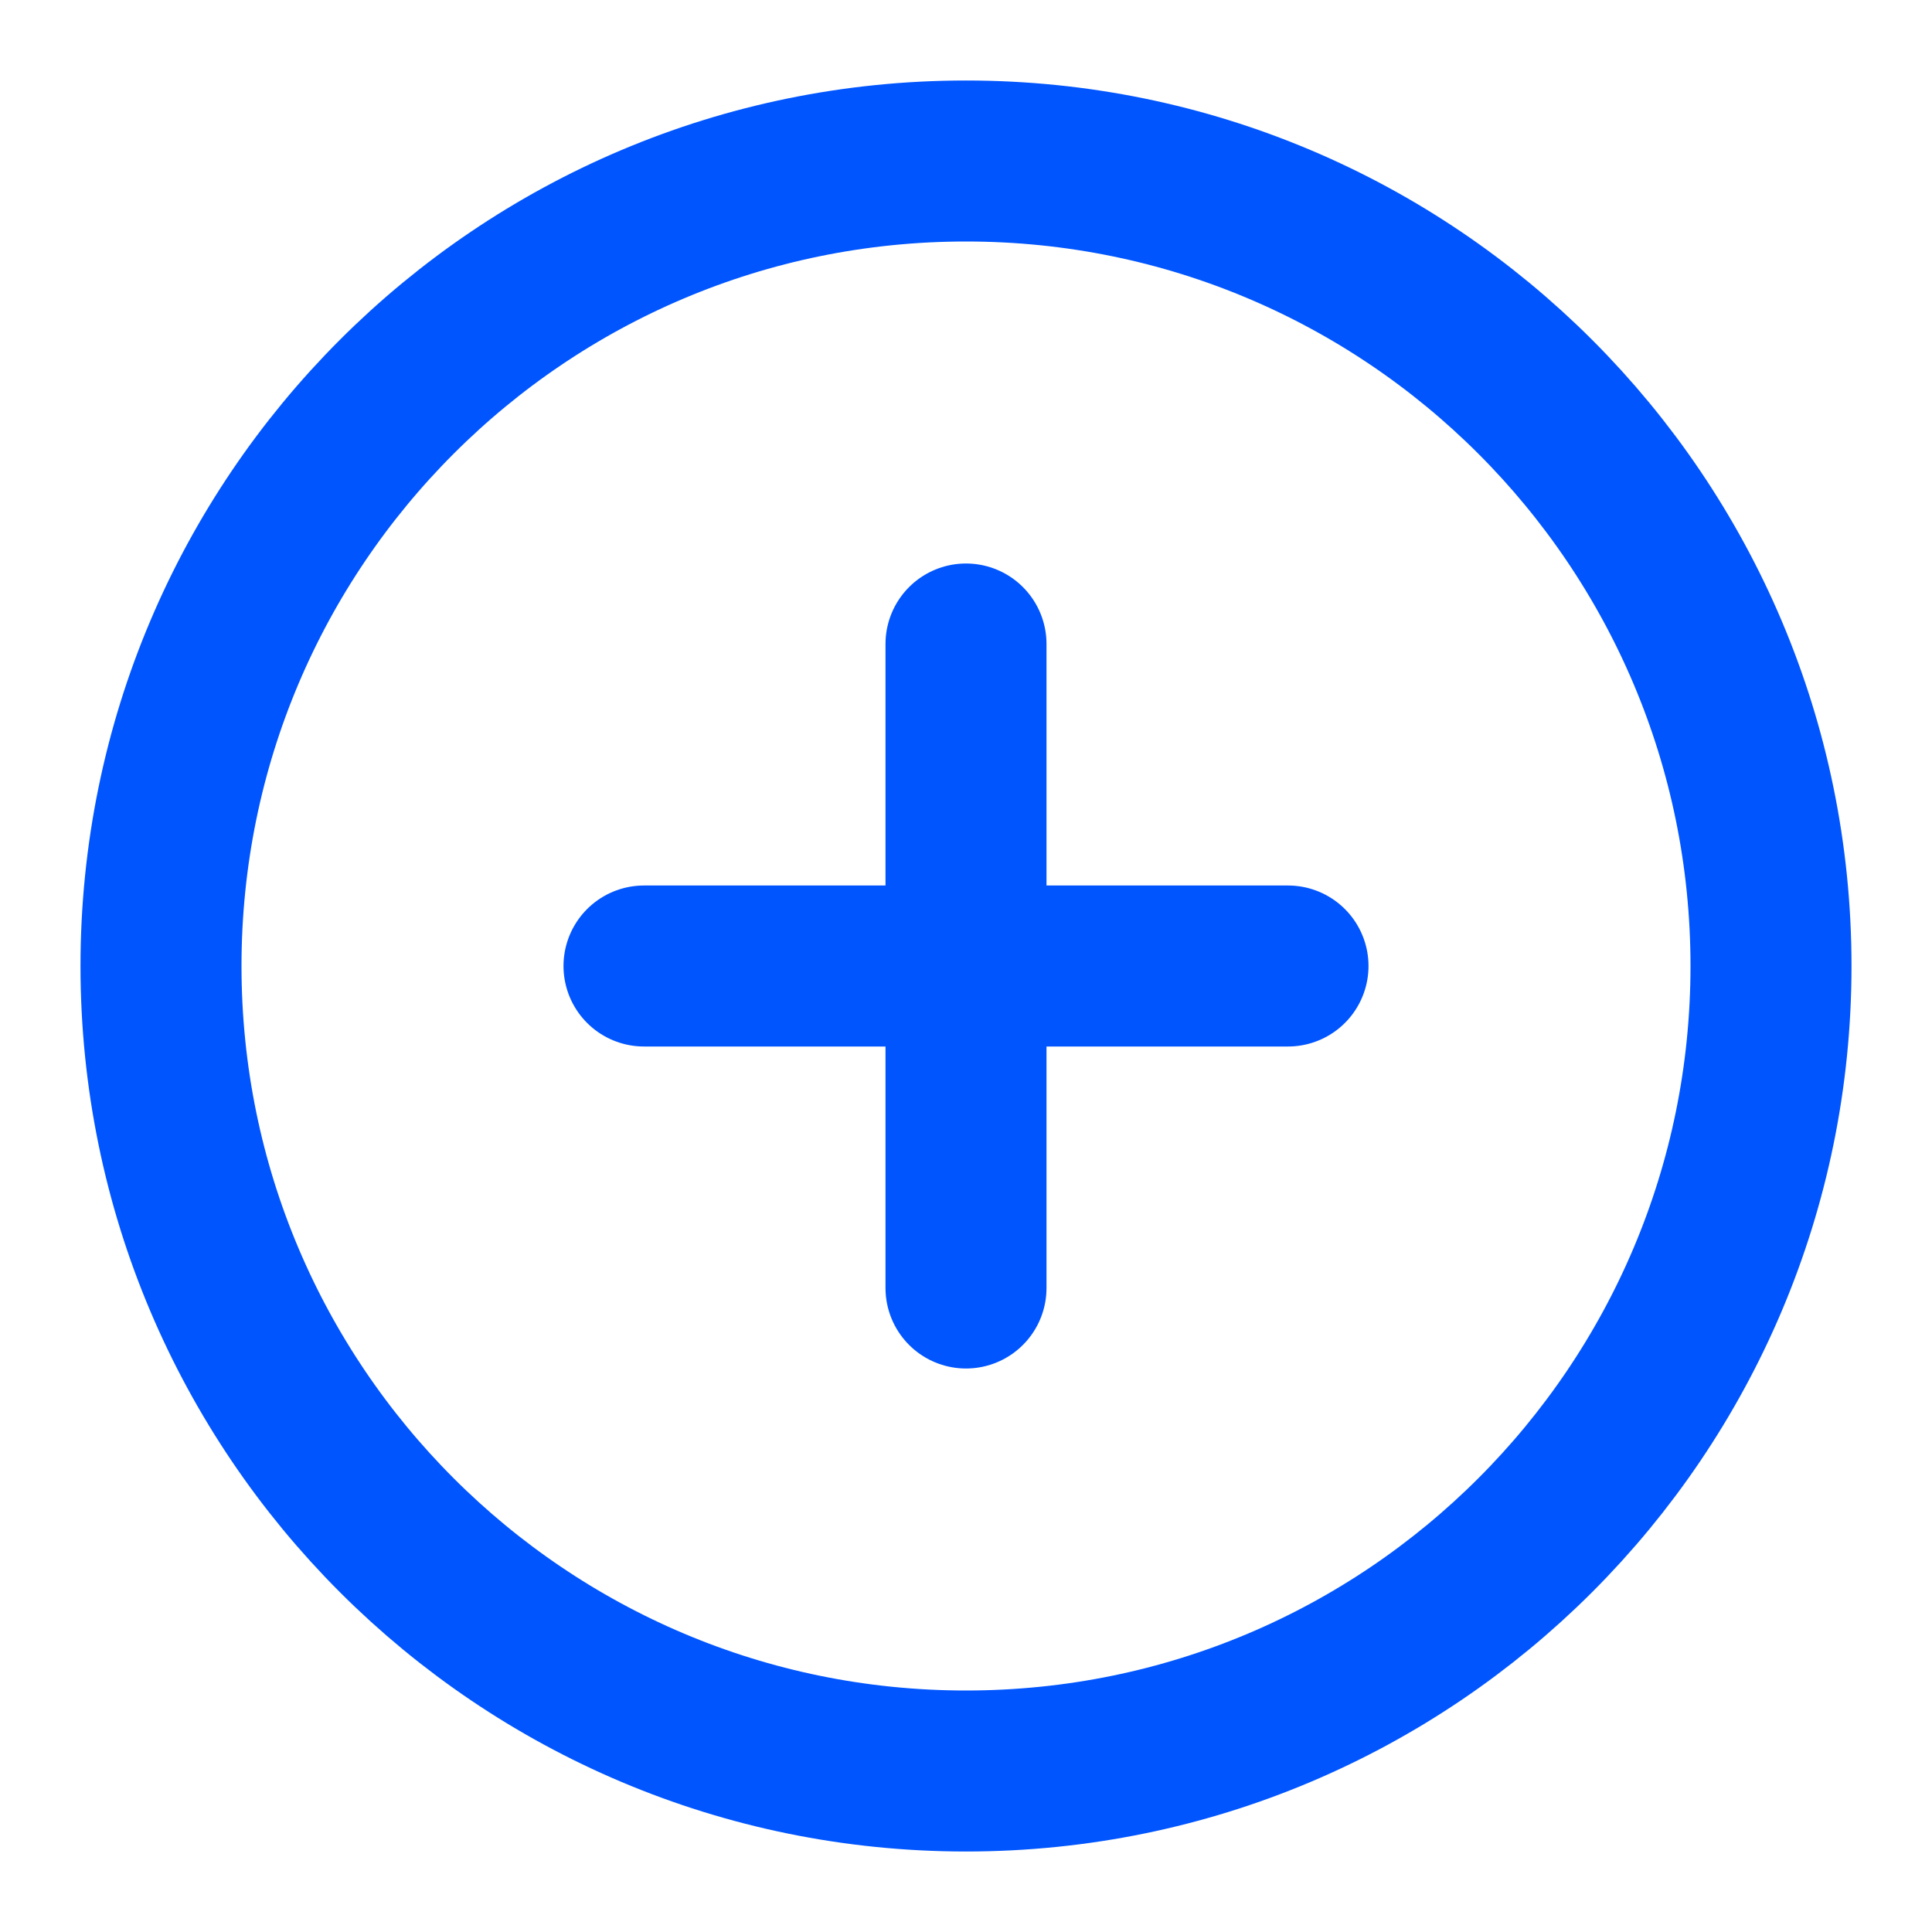 <svg width="24" height="24" viewBox="0 0 24 24" fill="none" xmlns="http://www.w3.org/2000/svg">
<path d="M12 22C17.523 22 22 17.523 22 12C22 6.477 17.523 2 12 2C6.477 2 2 6.477 2 12C2 17.523 6.477 22 12 22Z" stroke="#0055FF" stroke-width="2" stroke-linecap="round" stroke-linejoin="round"/>
<path d="M12 8V16" stroke="#0055FF" stroke-width="2" stroke-linecap="round" stroke-linejoin="round"/>
<path d="M8 12H16" stroke="#0055FF" stroke-width="2" stroke-linecap="round" stroke-linejoin="round"/>
</svg>
